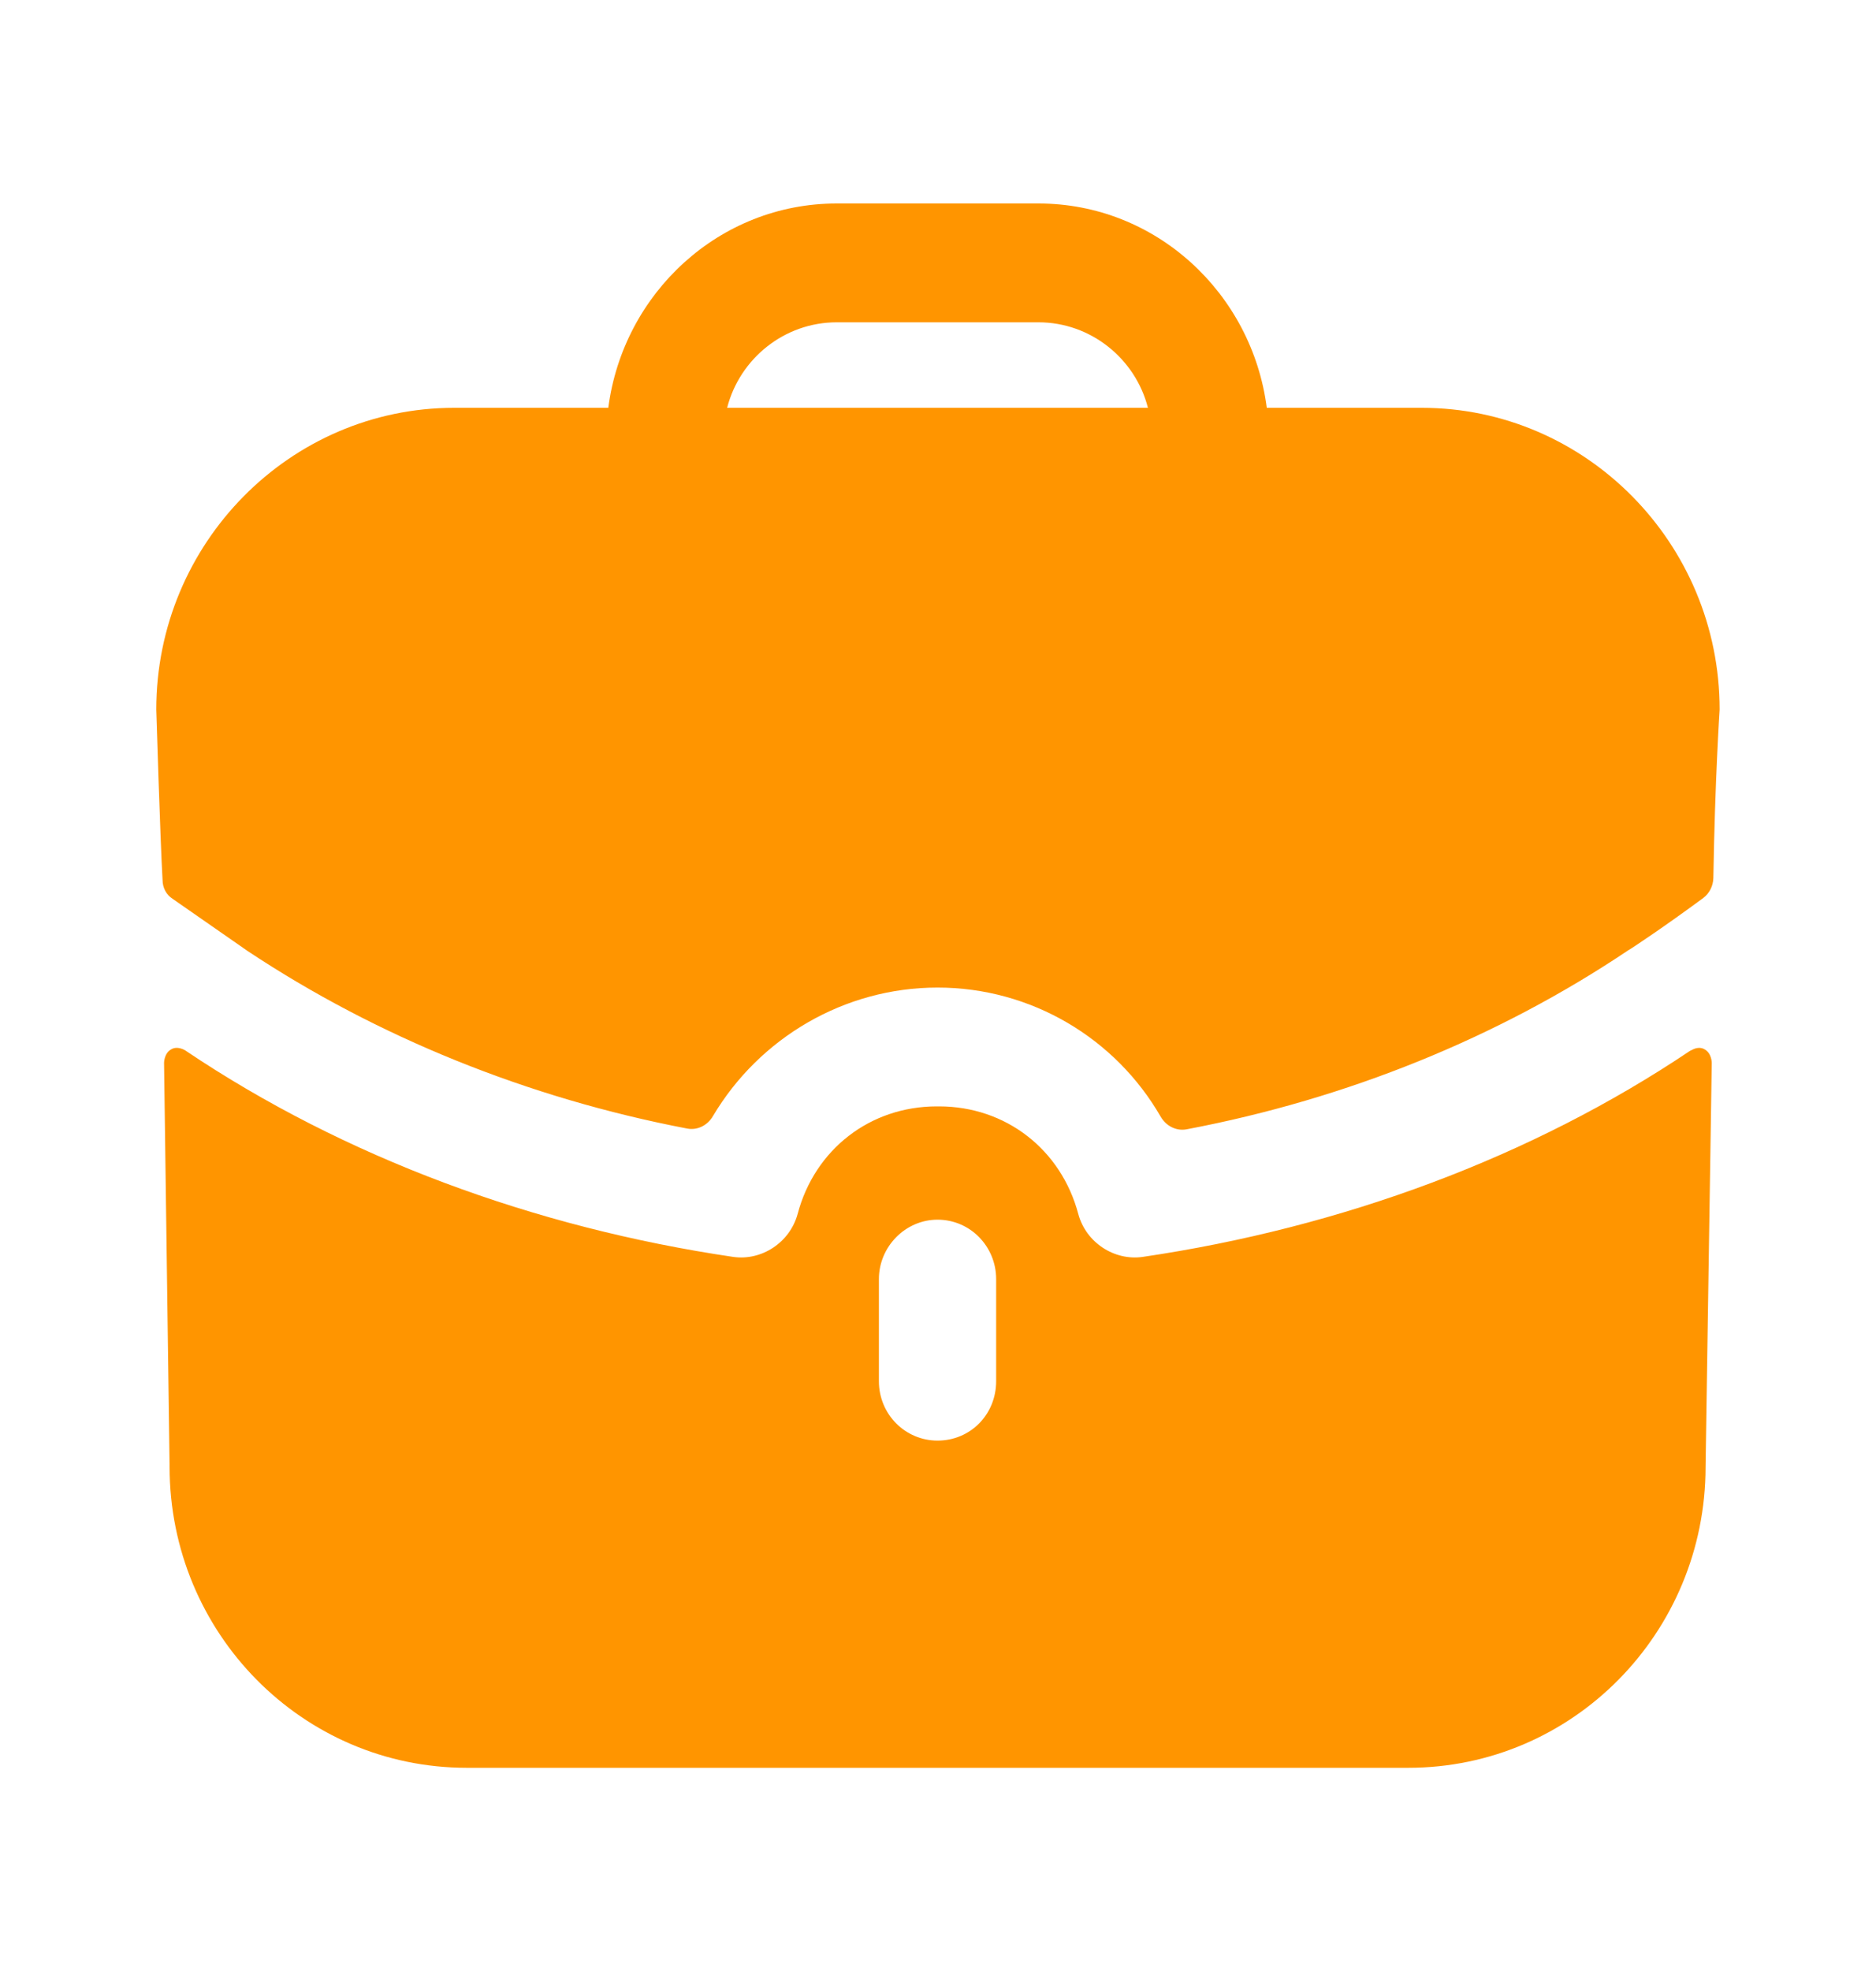 <svg width="20" height="21" viewBox="0 0 20 21" fill="none" xmlns="http://www.w3.org/2000/svg">
<path fill-rule="evenodd" clip-rule="evenodd" d="M8.92 3.434C8.361 3.434 7.886 3.822 7.752 4.345H12.238C12.105 3.822 11.629 3.434 11.071 3.434H8.92ZM13.505 4.345H15.156C16.907 4.345 18.333 5.788 18.333 7.56C18.333 7.56 18.283 8.311 18.266 9.355C18.264 9.438 18.224 9.519 18.158 9.568C17.757 9.864 17.39 10.109 17.357 10.126C15.973 11.054 14.365 11.707 12.652 12.032C12.54 12.054 12.43 11.996 12.373 11.896C11.893 11.064 10.996 10.522 9.995 10.522C9.001 10.522 8.096 11.058 7.601 11.891C7.544 11.989 7.436 12.046 7.325 12.024C5.625 11.699 4.017 11.046 2.642 10.134L1.841 9.577C1.774 9.535 1.733 9.459 1.733 9.375C1.708 8.944 1.666 7.56 1.666 7.56C1.666 5.788 3.092 4.345 4.843 4.345H6.485C6.644 3.122 7.669 2.168 8.92 2.168H11.071C12.321 2.168 13.347 3.122 13.505 4.345ZM18.049 11.181L18.016 11.197C16.332 12.328 14.306 13.079 12.18 13.392C11.88 13.434 11.579 13.24 11.496 12.936C11.312 12.244 10.72 11.788 10.012 11.788H10.004H9.987C9.278 11.788 8.686 12.244 8.503 12.936C8.419 13.24 8.119 13.434 7.819 13.392C5.693 13.079 3.667 12.328 1.983 11.197C1.974 11.189 1.891 11.139 1.824 11.181C1.749 11.223 1.749 11.324 1.749 11.324L1.808 15.628C1.808 17.4 3.225 18.835 4.976 18.835H15.014C16.765 18.835 18.183 17.4 18.183 15.628L18.249 11.324C18.249 11.324 18.249 11.223 18.174 11.181C18.133 11.155 18.083 11.164 18.049 11.181ZM10.62 14.716C10.62 15.071 10.345 15.349 9.995 15.349C9.653 15.349 9.37 15.071 9.37 14.716V13.628C9.37 13.282 9.653 12.995 9.995 12.995C10.345 12.995 10.62 13.282 10.62 13.628V14.716Z" fill="#FF9500"/>
</svg>

